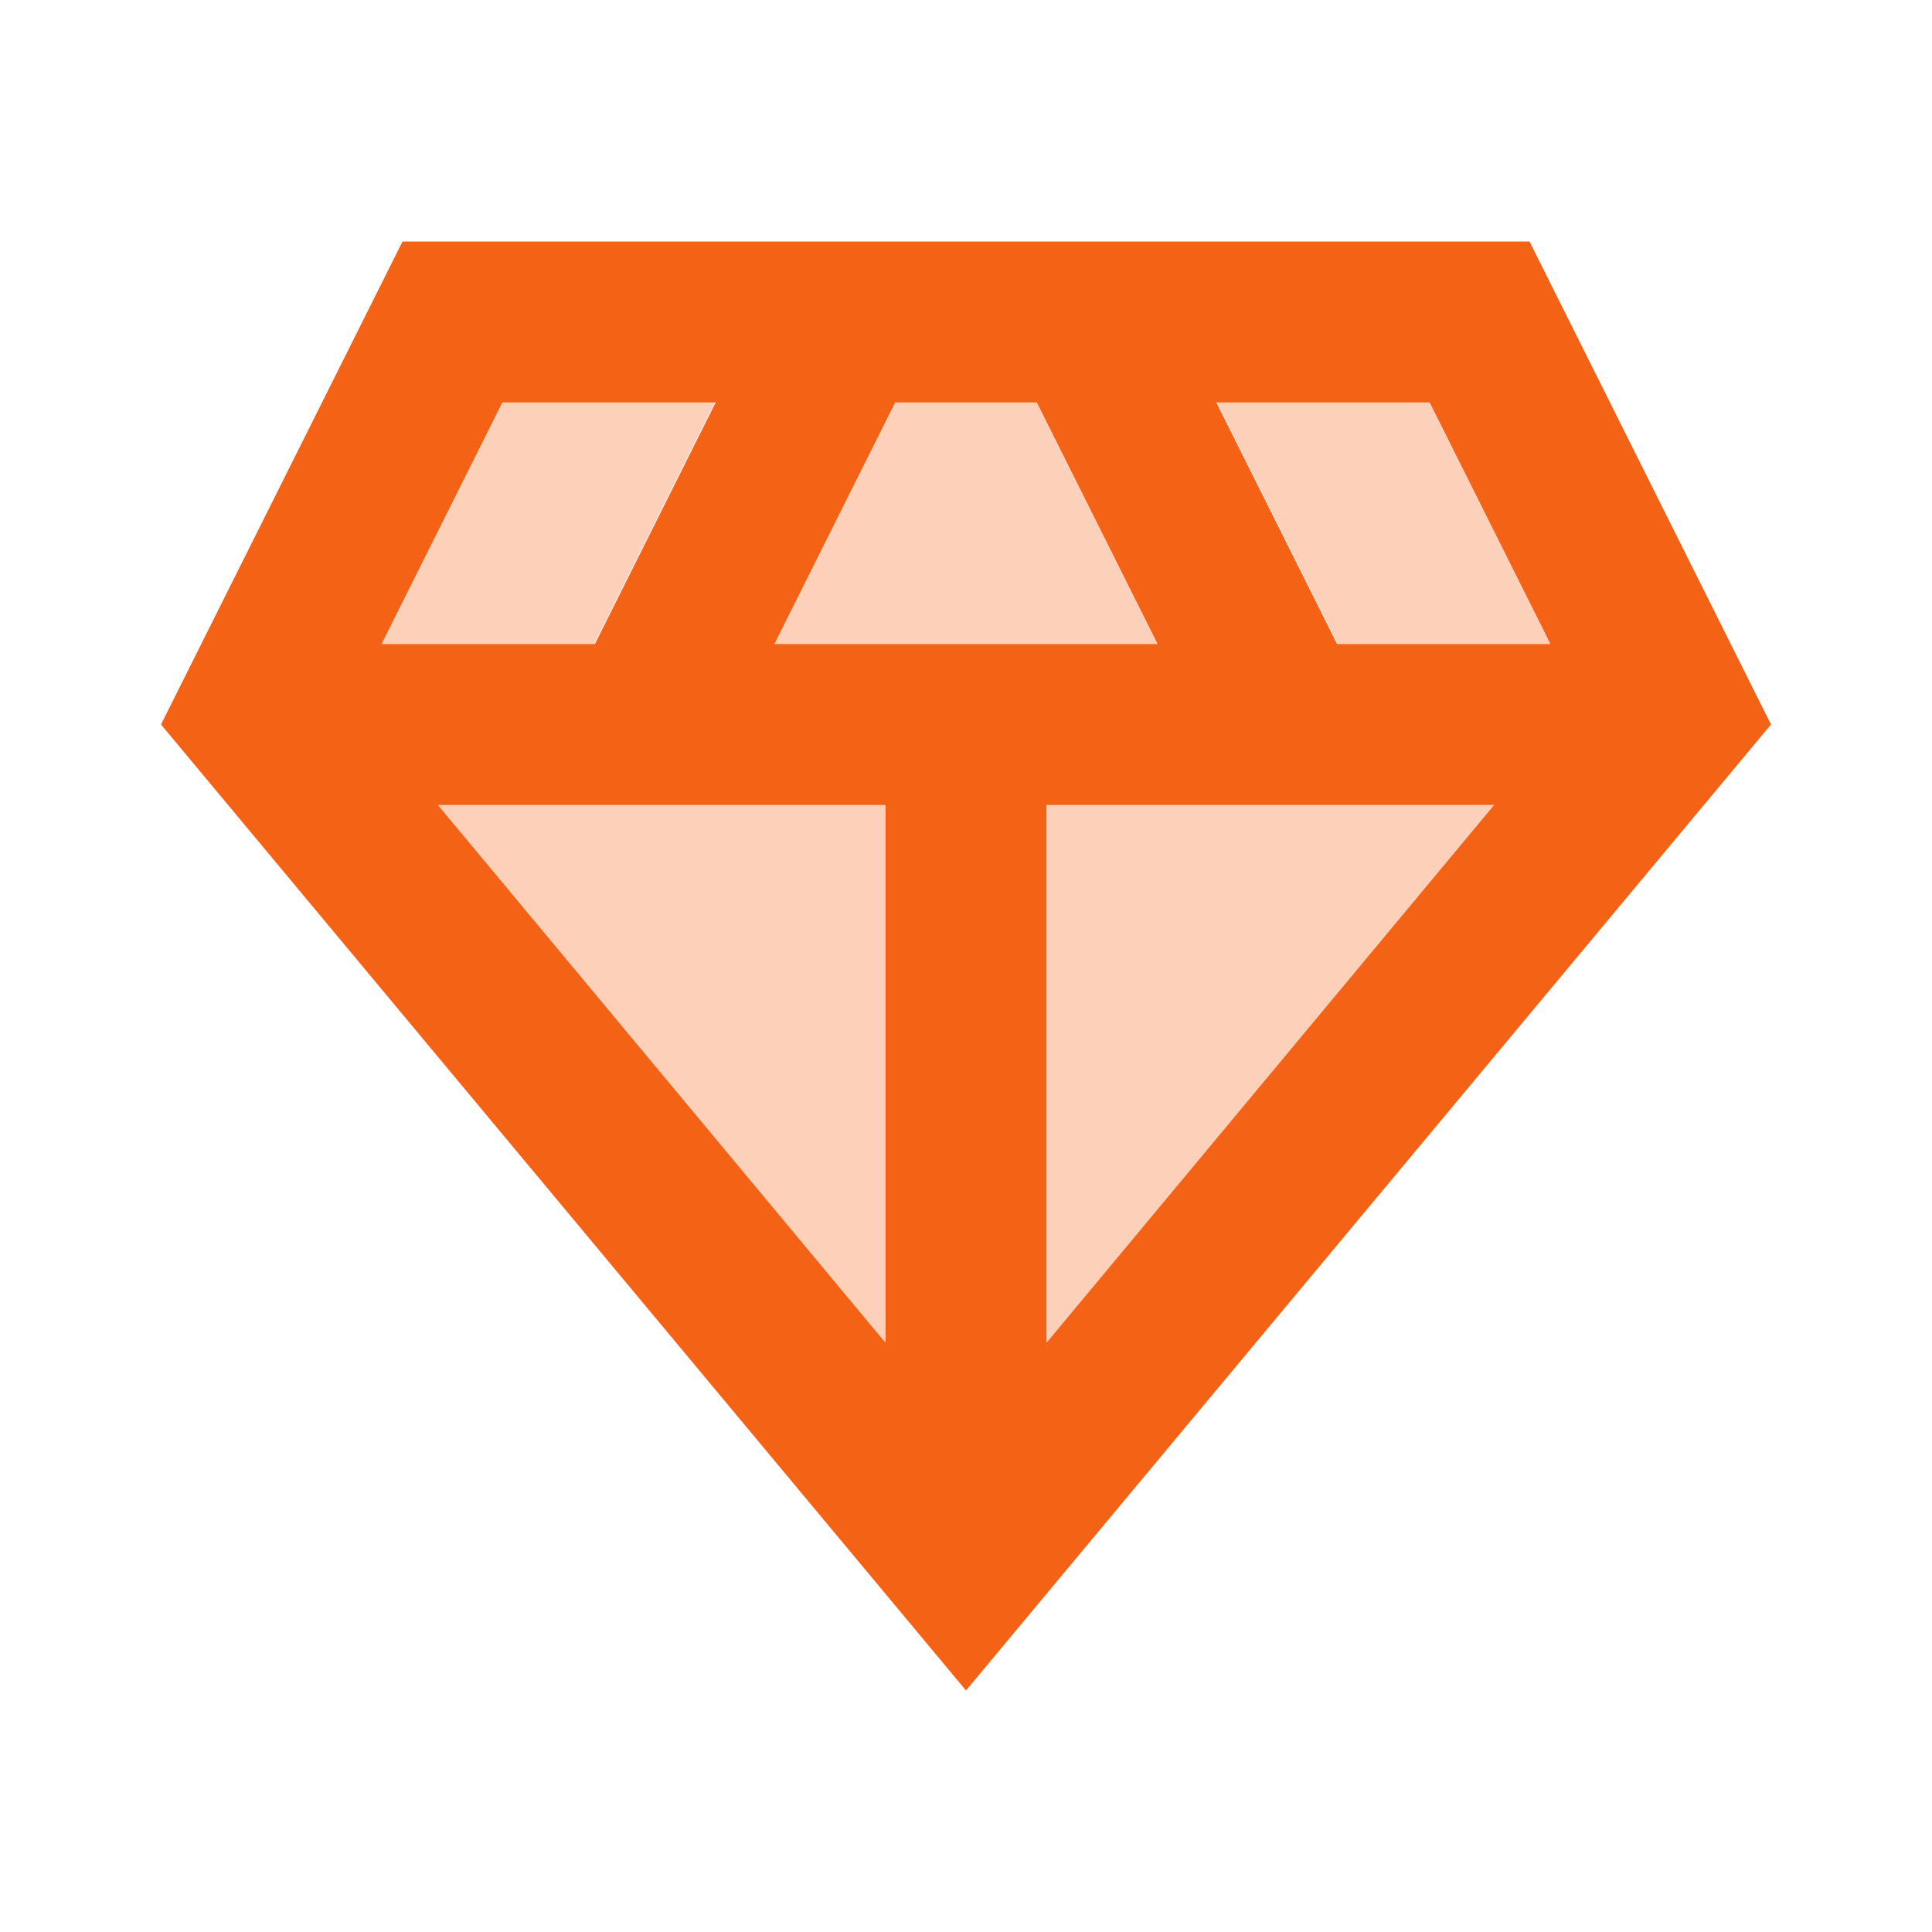 <svg xmlns="http://www.w3.org/2000/svg" enable-background="new 0 0 24 24" height="24px" viewBox="0 0 24 24" width="24px" fill="#F46215"><g><rect fill="none" height="24" width="24"/></g><g><g><polygon opacity=".3" points="8.88,5 6.24,5 4.74,8 7.38,8"/><polygon opacity=".3" points="19.26,8 17.76,5 15.12,5 16.62,8"/><polygon opacity=".3" points="11,16.68 11,10 5.44,10"/><polygon opacity=".3" points="13,16.68 18.56,10 13,10"/><polygon opacity=".3" points="12.88,5 11.12,5 9.62,8 14.38,8"/><path d="M19,3H5L2,9l10,12L22,9L19,3z M17.76,5l1.5,3h-2.65l-1.5-3H17.76z M6.24,5h2.65l-1.5,3H4.74L6.24,5z M11,16.68L5.44,10H11 V16.68z M9.62,8l1.5-3h1.76l1.5,3H9.62z M13,16.68V10h5.56L13,16.68z"/></g></g></svg>